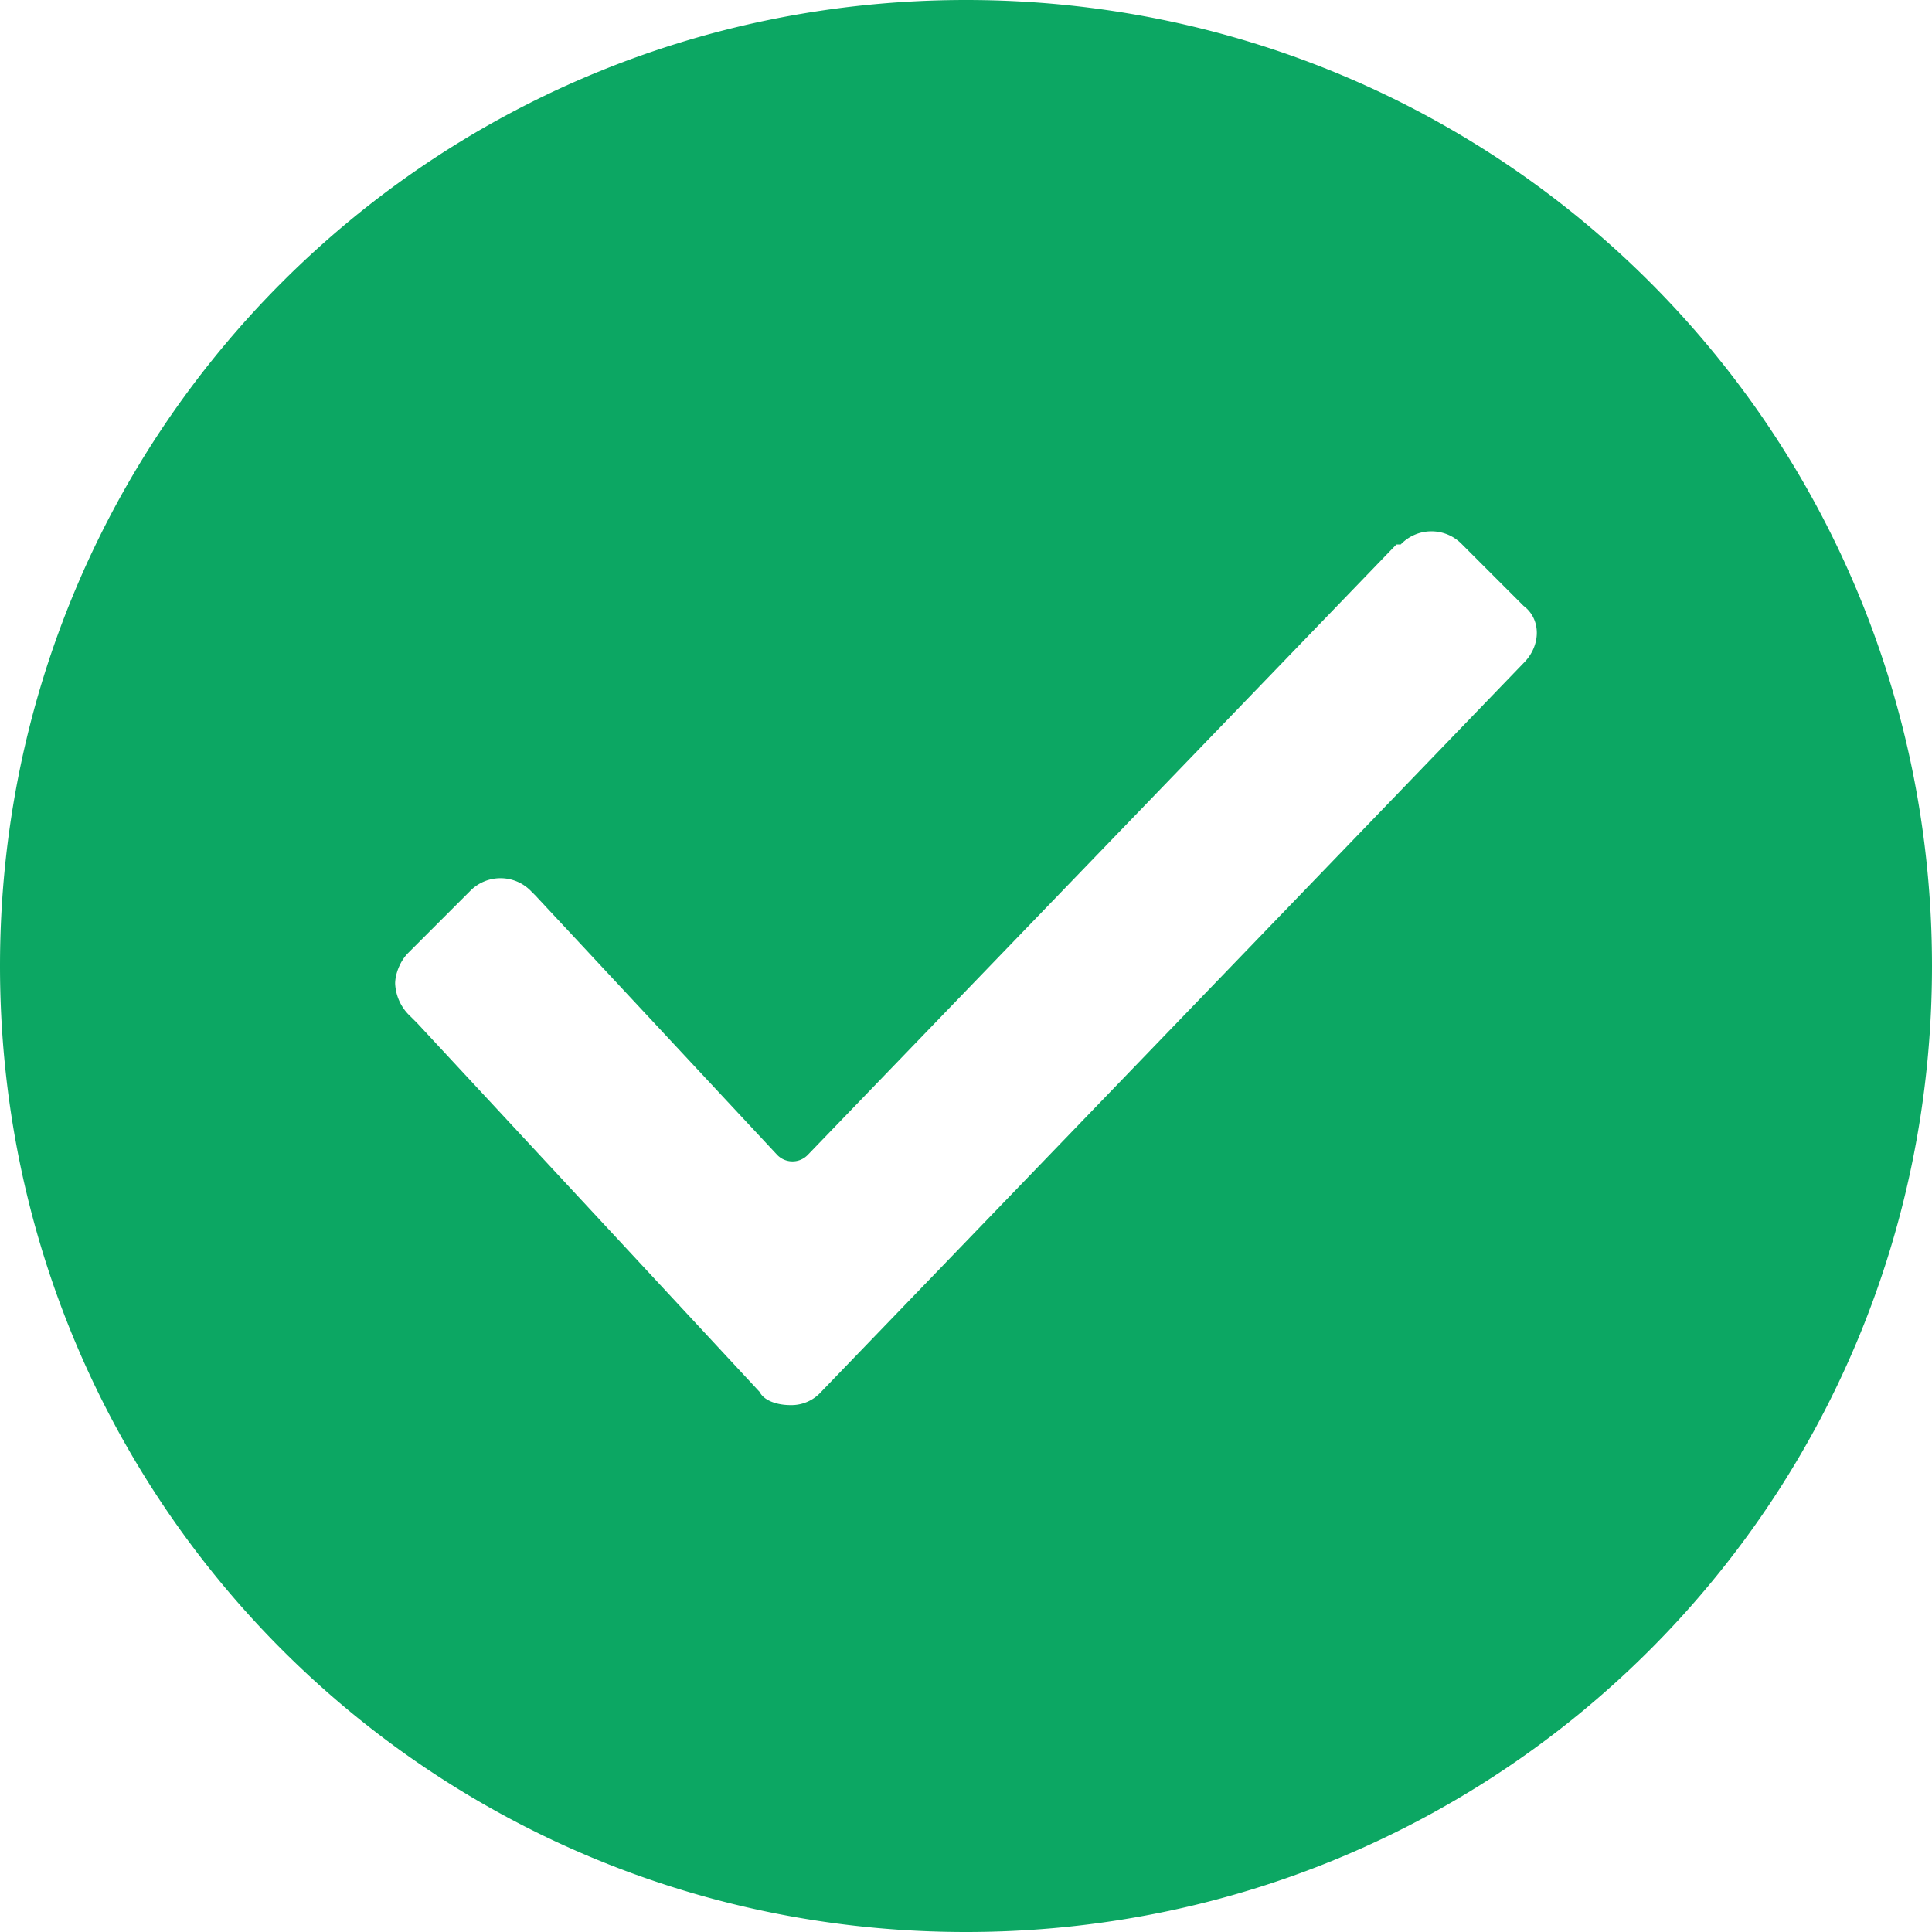 <svg height="40" width="40" xmlns="http://www.w3.org/2000/svg"><path d="m20 0c-11.09 0-20 8.91-20 20s8.91 20 20 20 20-8.91 20-20-8.91-20-20-20zm11.545 13.727-14.545 15.091a.825.825 0 0 1 -.636.273c-.273 0-.546-.091-.637-.273l-7.09-7.636-.183-.182a.982.982 0 0 1 -.273-.636c0-.182.09-.455.273-.637l1.272-1.272a.879.879 0 0 1 1.273 0l.09.09 5 5.364a.44.44 0 0 0 .637 0l12.184-12.636h.09a.879.879 0 0 1 1.273 0l1.272 1.272c.364.273.364.819 0 1.182z" fill="#0ca763"/></svg>